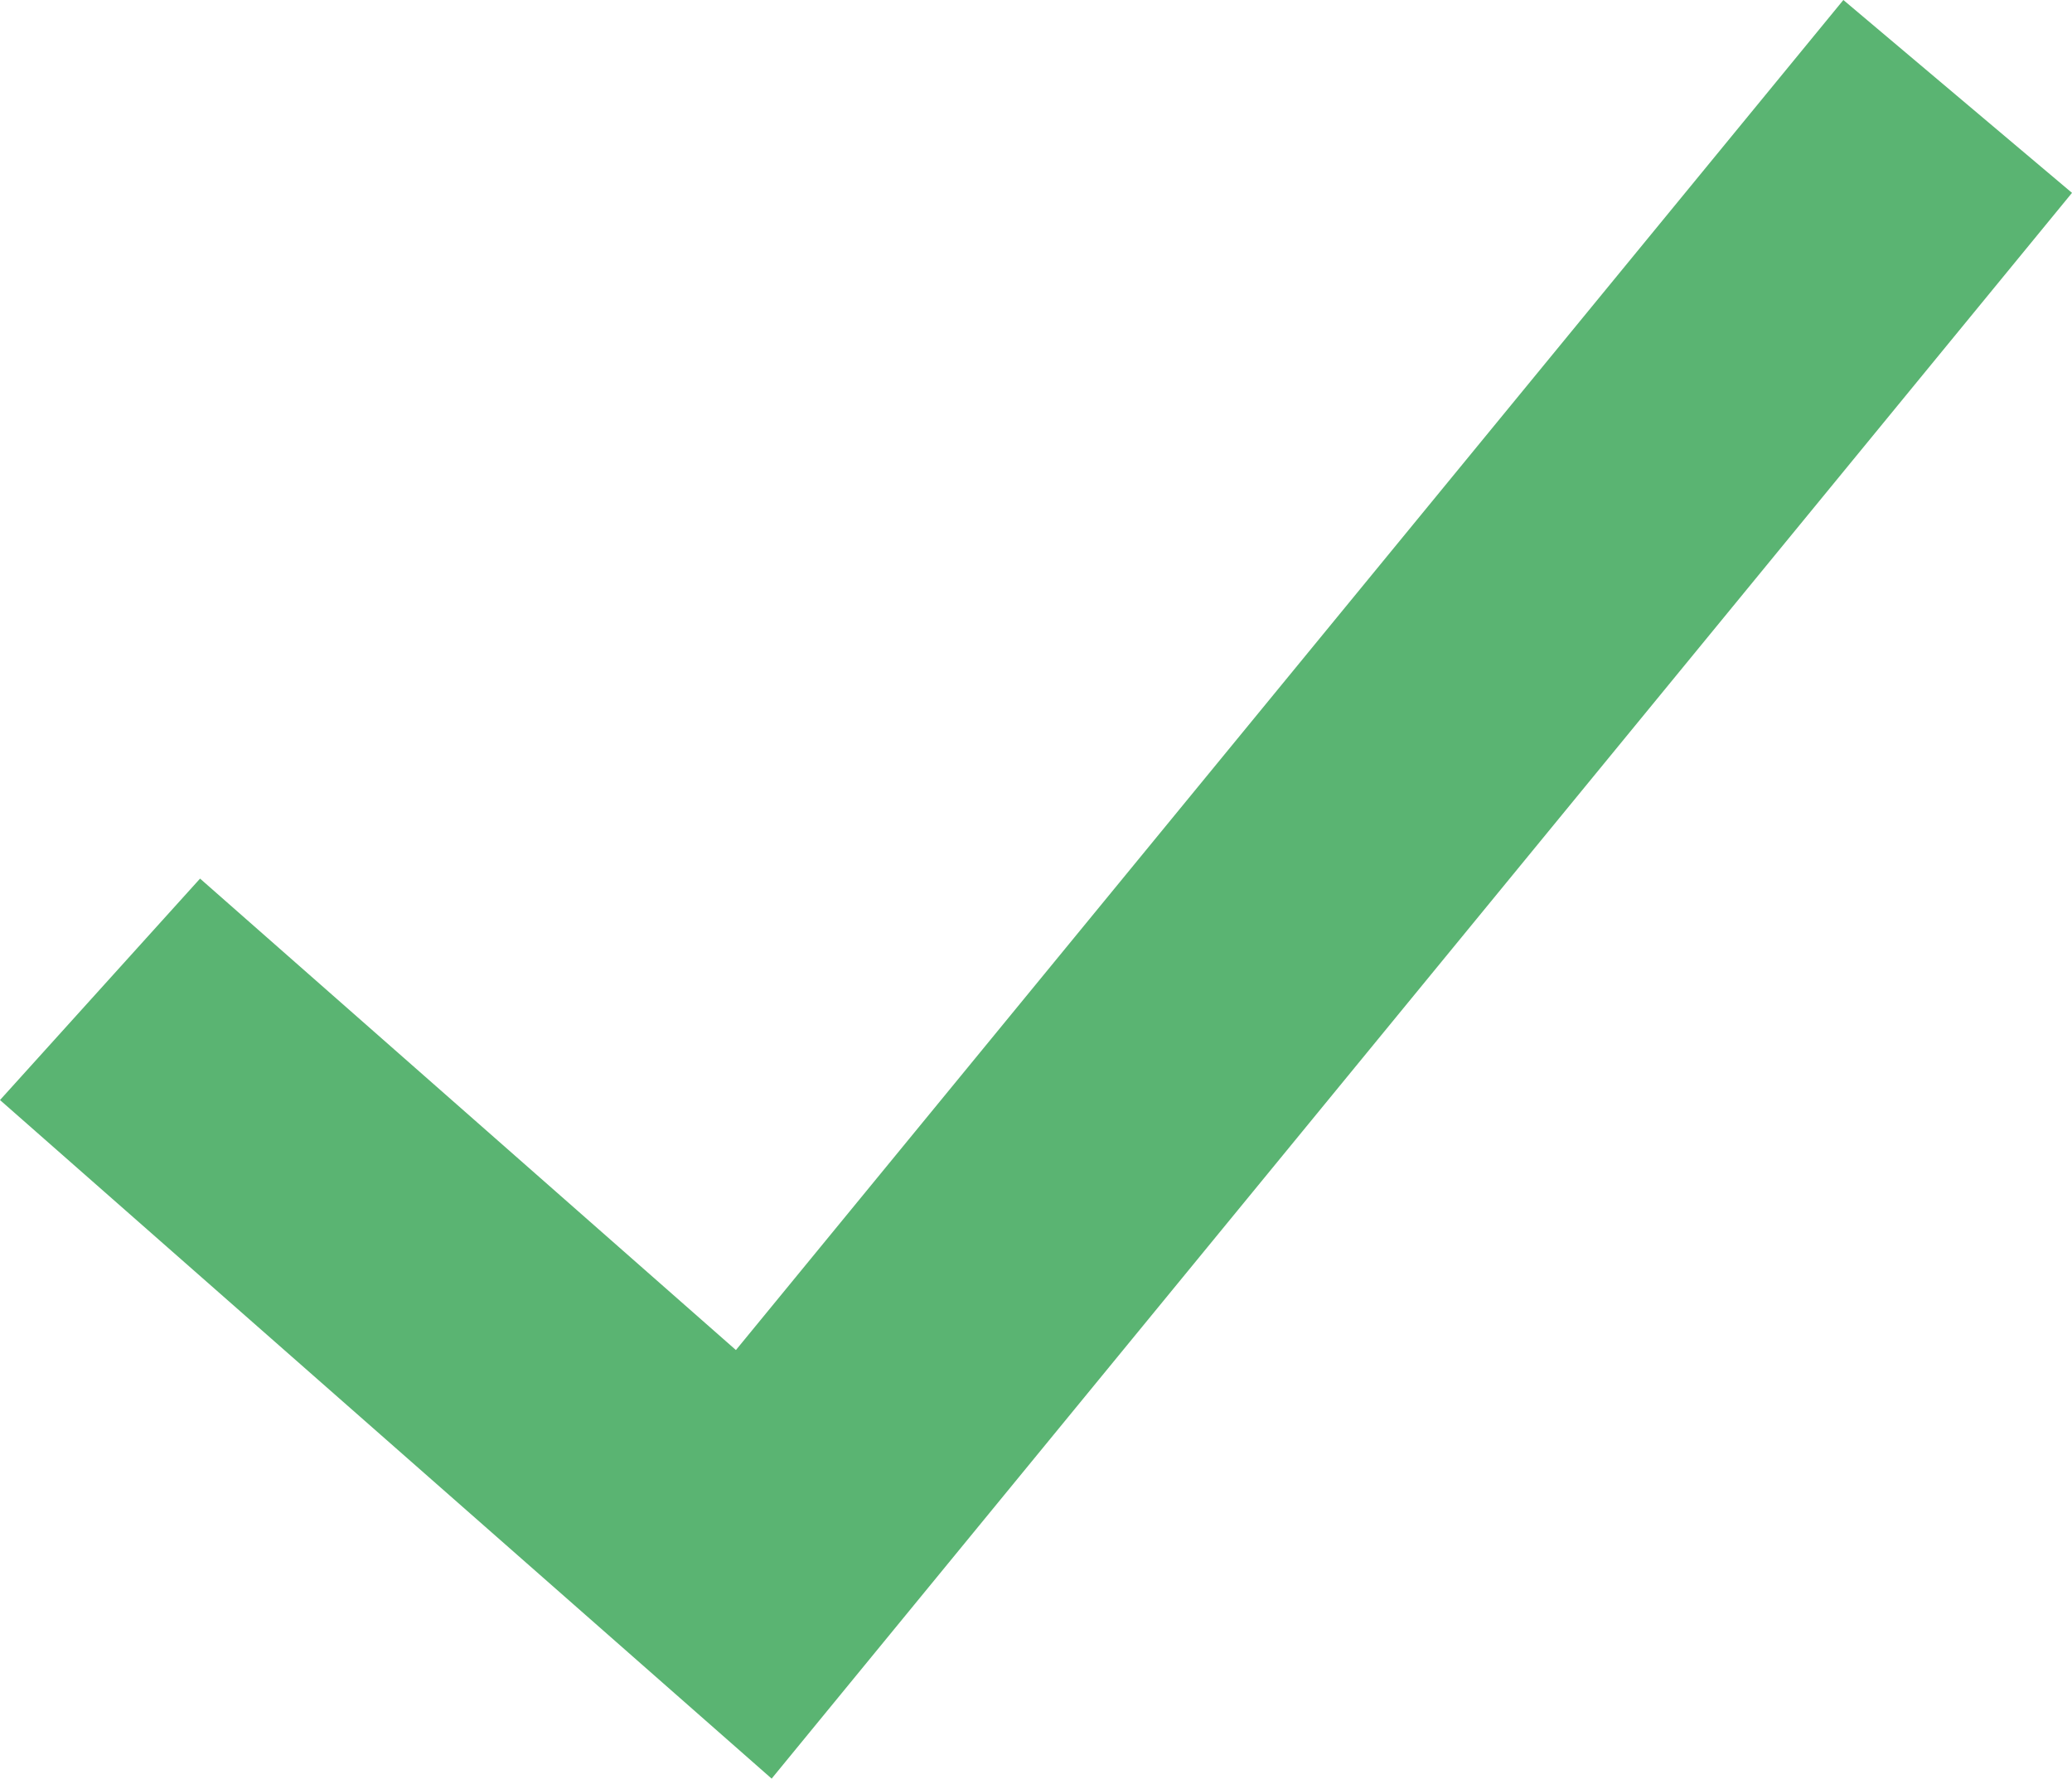 <?xml version="1.0" encoding="utf-8"?>
<!-- Generator: Adobe Illustrator 19.0.1, SVG Export Plug-In . SVG Version: 6.00 Build 0)  -->
<svg version="1.1" id="Layer_1" xmlns="http://www.w3.org/2000/svg" xmlns:xlink="http://www.w3.org/1999/xlink" x="0px" y="0px"
	 width="29px" height="24.9px" viewBox="0 0 29 24.9" style="enable-background:new 0 0 29 24.9;" xml:space="preserve">
<style type="text/css">
	.st0{fill:#5AB472;}
</style>
<polygon id="XMLID_80_" class="st0" points="25.8,0 10.3,18.9 2.8,12.3 0,15.4 10.8,24.9 29,2.7 "/>
</svg>
